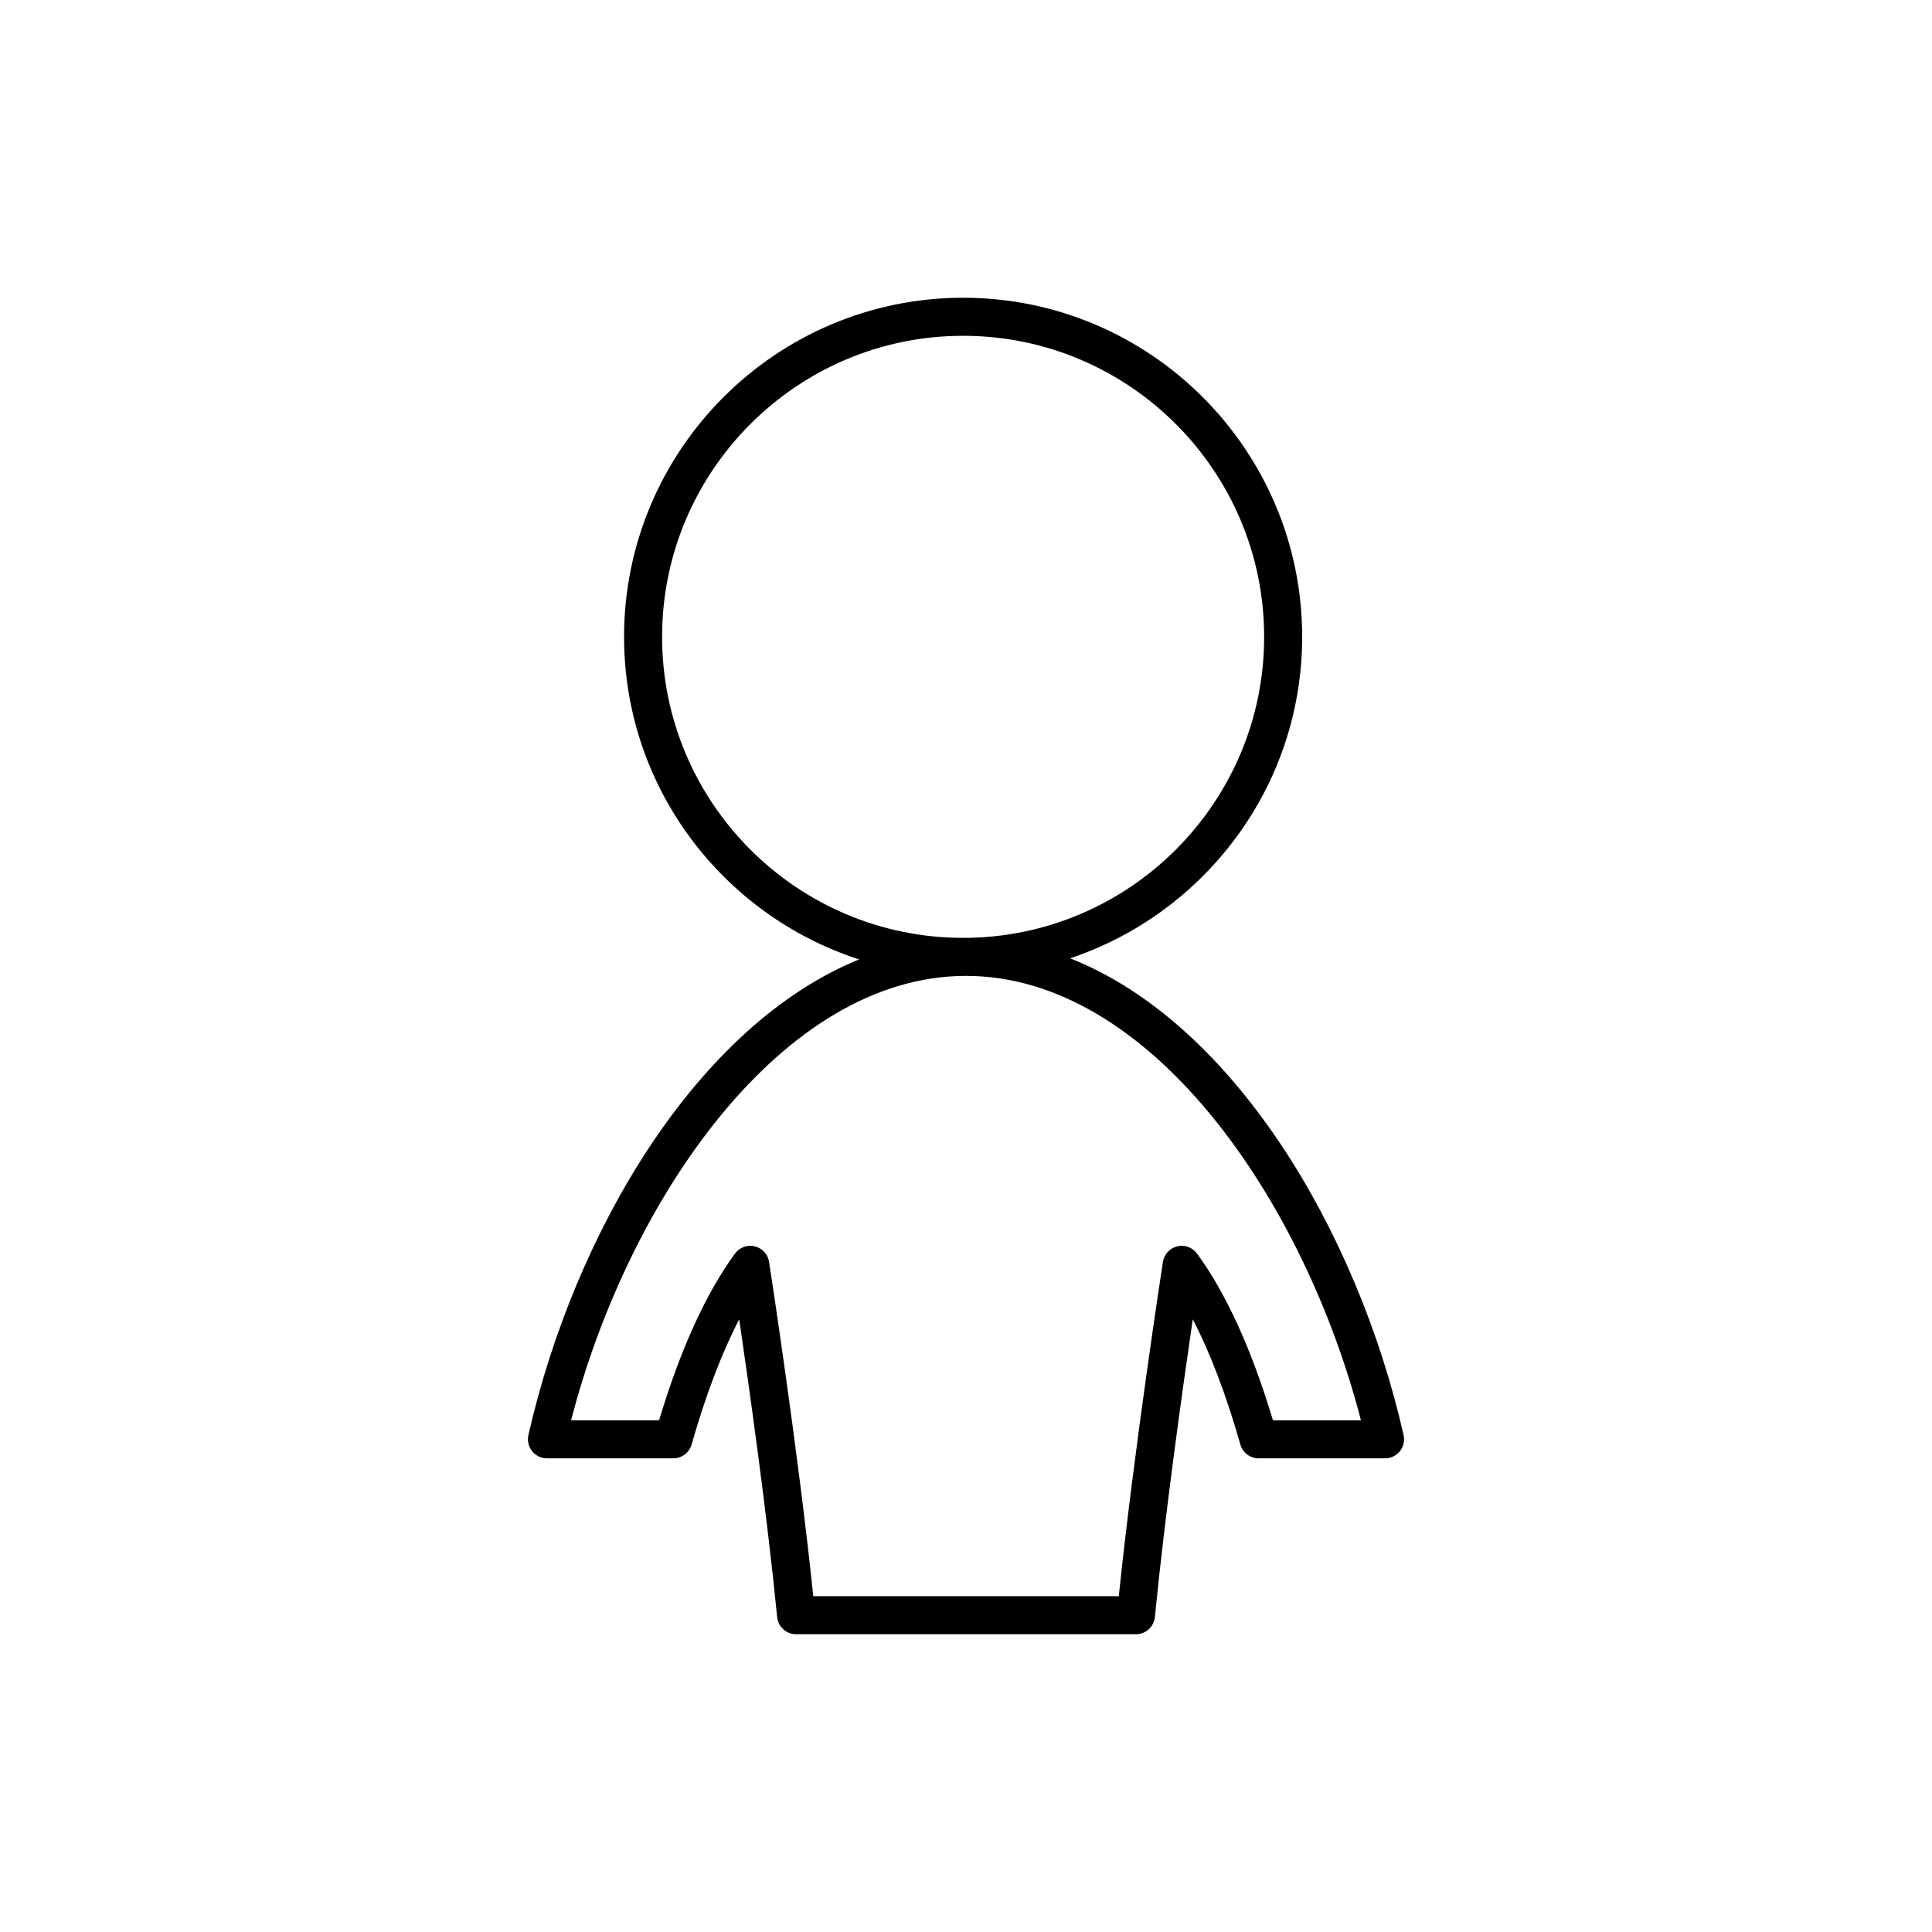 <?xml version="1.0" encoding="UTF-8"?>
<!-- Uploaded to: SVG Repo, www.svgrepo.com, Generator: SVG Repo Mixer Tools -->
<svg fill="#000000" width="800px" height="800px" version="1.1" viewBox="144 144 512 512" xmlns="http://www.w3.org/2000/svg">
 <path d="m427.59 397.96c35.676-11.91 61.496-45.566 61.496-85.199 0-49.543-40.305-89.855-89.848-89.855s-89.855 40.305-89.855 89.855c0 39.934 26.199 73.824 62.297 85.492-42.793 17.383-75.371 71.98-87.648 126.06-0.336 1.496 0.02 3.062 0.977 4.262 0.953 1.195 2.402 1.895 3.934 1.895h33.492c2.254 0 4.227-1.492 4.848-3.656 3.727-13.078 7.949-24.18 12.617-33.176 2.707 18.461 7.438 52.129 10.051 78.906 0.25 2.578 2.418 4.543 5.012 4.543h90.082c2.594 0 4.762-1.969 5.012-4.551 2.613-26.777 7.336-60.445 10.039-78.906 4.672 8.996 8.891 20.102 12.609 33.176 0.613 2.168 2.594 3.664 4.848 3.664h33.504c1.531 0 2.984-0.699 3.934-1.895 0.957-1.195 1.32-2.766 0.977-4.262-12.344-54.387-45.223-109.3-88.375-126.35zm-108.13-85.191c0-43.988 35.789-79.777 79.777-79.777 43.984 0 79.773 35.789 79.773 79.777 0.004 43.984-35.789 79.777-79.77 79.777-43.996 0-79.781-35.793-79.781-79.777zm161.88 207.62c-5.621-18.746-12.379-33.594-20.102-44.164-1.203-1.648-3.285-2.43-5.262-1.926-1.984 0.484-3.477 2.109-3.789 4.121-0.082 0.52-7.719 50.035-11.695 88.586h-80.969c-3.981-38.551-11.633-88.066-11.707-88.586-0.312-2.012-1.809-3.641-3.789-4.121-1.984-0.504-4.062 0.277-5.262 1.926-7.715 10.566-14.469 25.414-20.102 44.164h-23.312c15.008-58.203 55.703-117.77 104.65-117.77 48.945 0 89.648 59.57 104.66 117.78h-23.316z"/>
</svg>